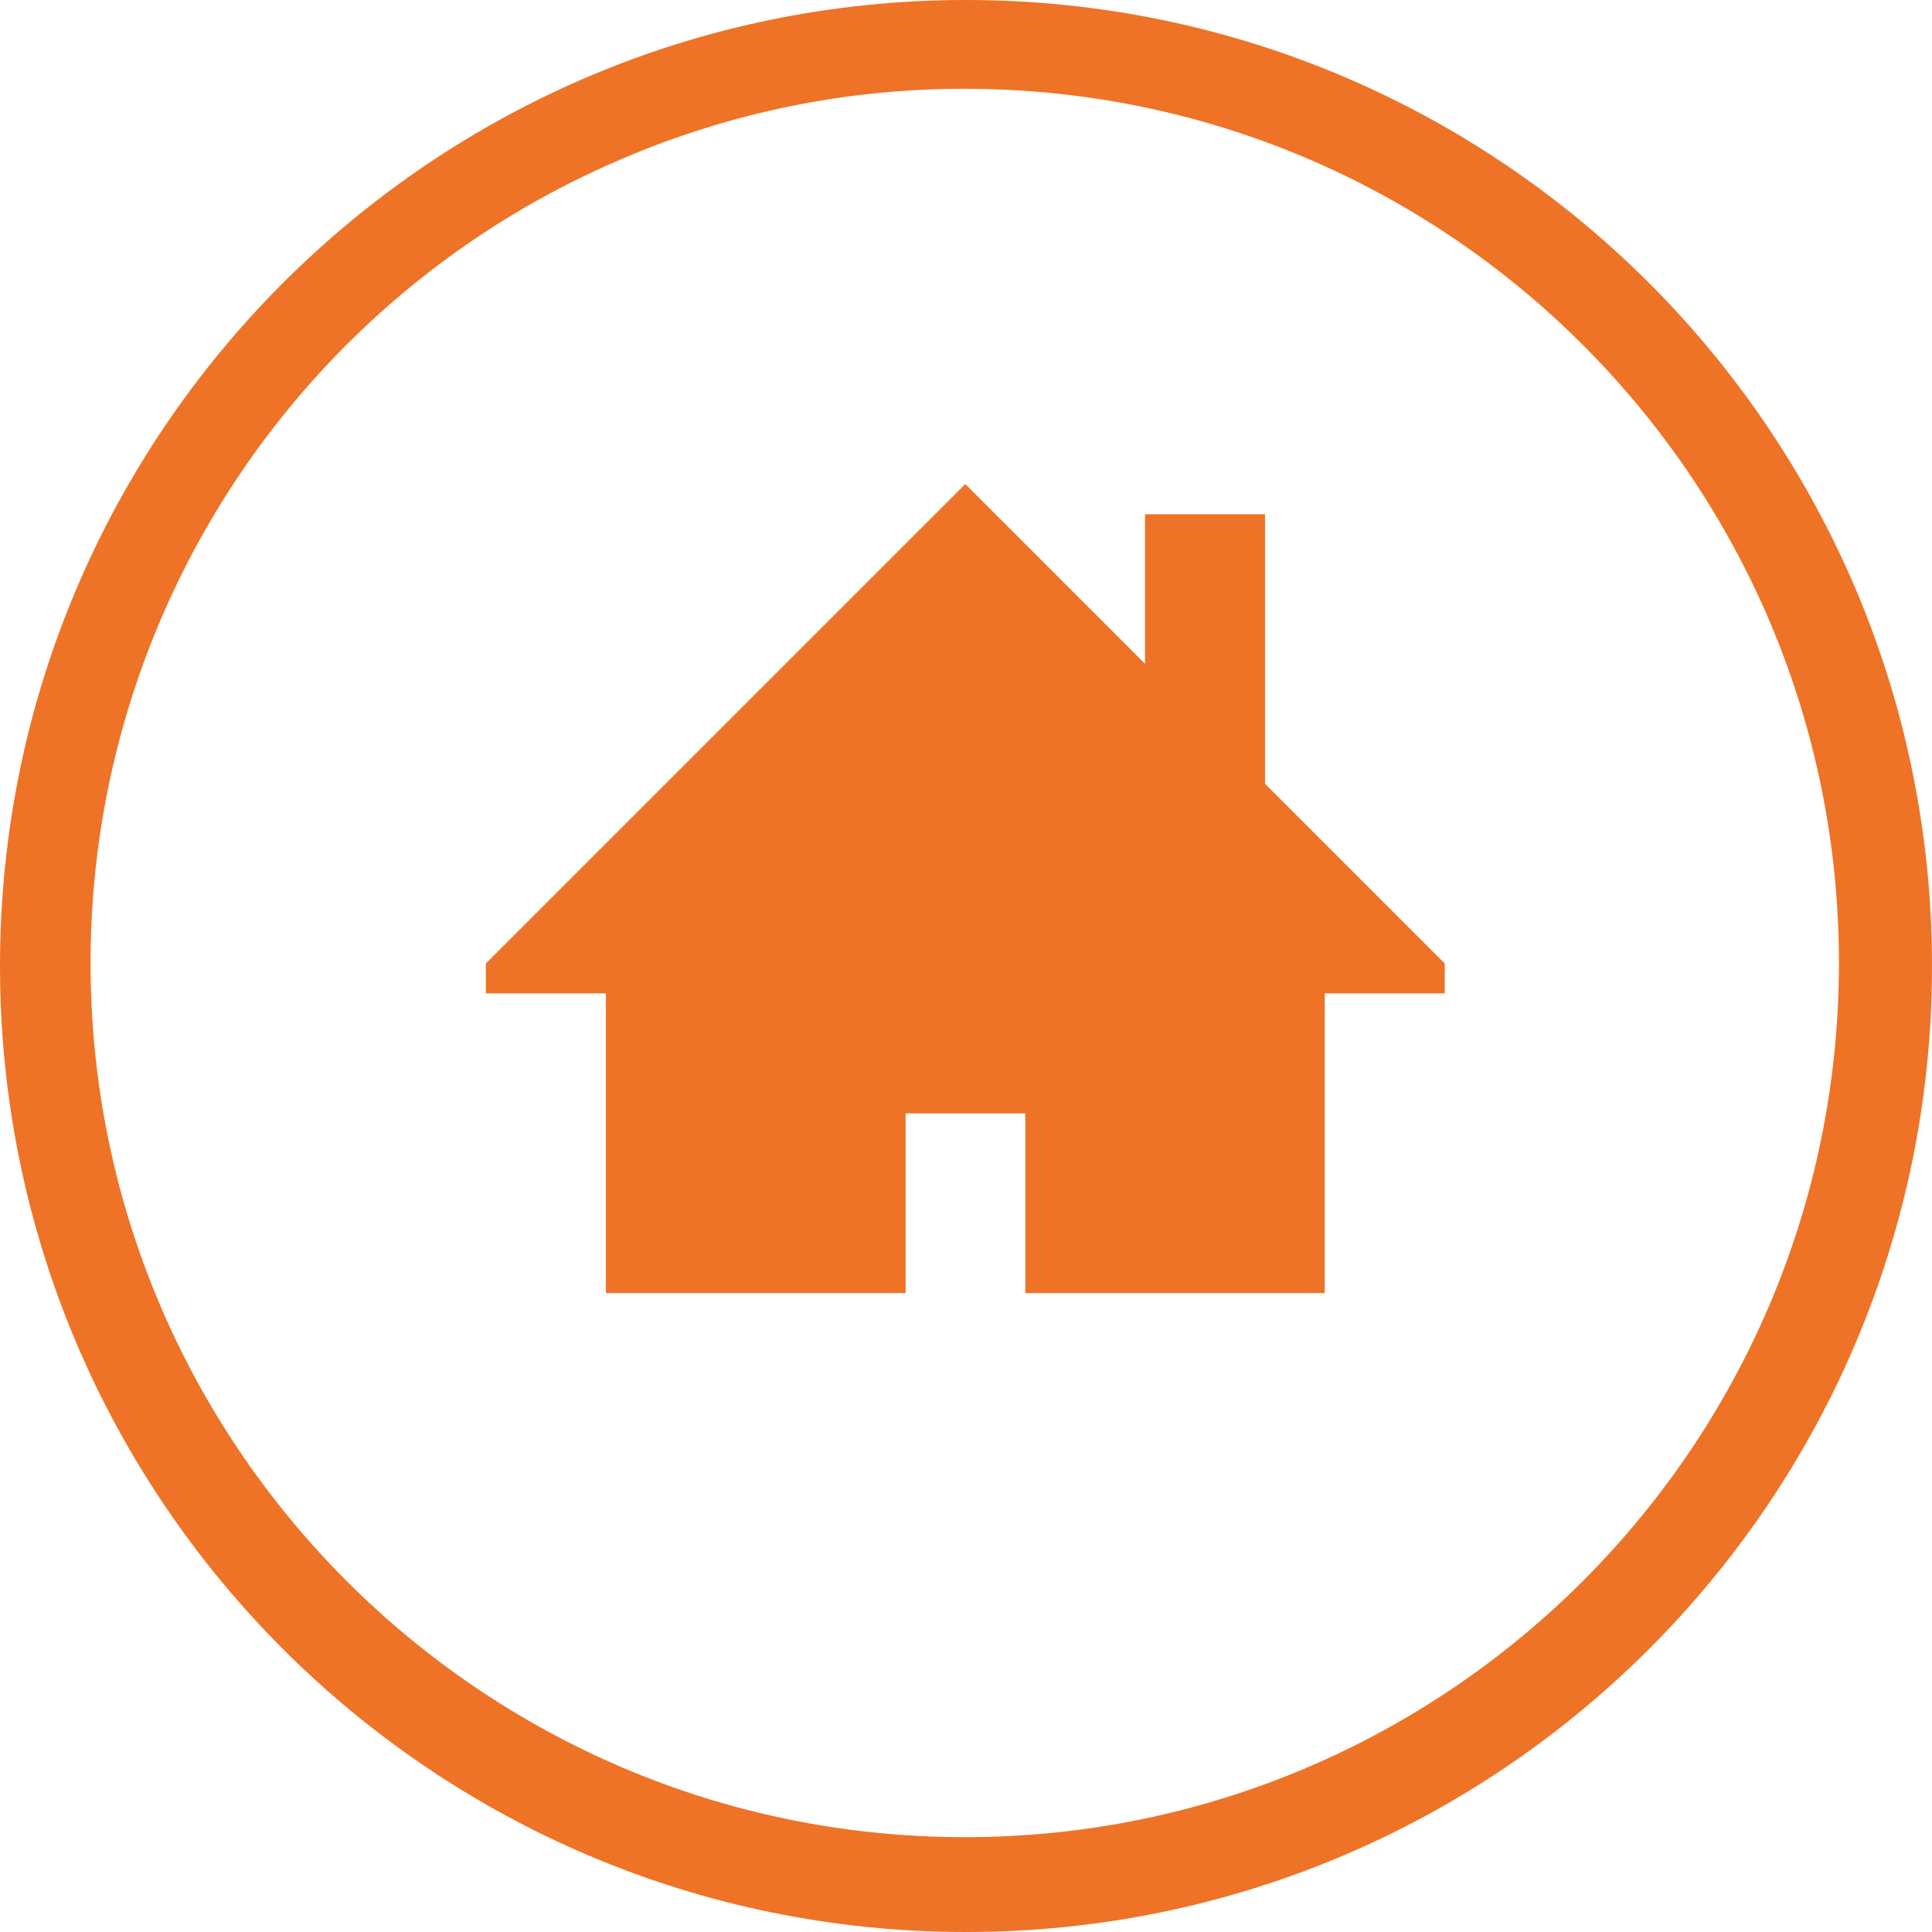 <?xml version="1.0" encoding="utf-8"?>
<!-- Generator: Adobe Illustrator 19.2.1, SVG Export Plug-In . SVG Version: 6.00 Build 0)  -->
<svg version="1.1" id="Ebene_1" xmlns="http://www.w3.org/2000/svg" xmlns:xlink="http://www.w3.org/1999/xlink" x="0px" y="0px"
	 viewBox="0 0 544 544" style="enable-background:new 0 0 544 544;" xml:space="preserve">
<style type="text/css">
	.st0{fill:#EE7326;}
</style>
<title>nav-unterk</title>
<path class="st0" d="M272,25c135.9,0.2,246,110.6,245.8,246.5s-110.6,246-246.5,245.8S25.3,406.7,25.5,270.8
	c0.1-98.8,59.3-188,150.4-226.4C206.3,31.5,239,24.9,272,25 M272,0C121.8,0,0,121.8,0,272s121.8,272,272,272s272-121.8,272-272
	S422.2,0,272,0L272,0z"/>
<path class="st0" d="M406.8,271.3l-50.6-50.6v-75.9h-33.8v42.1l-50.6-50.6l-135,135v8.4h33.8v84.4h84.4v-50.6h33.7v50.6H373v-84.4
	h33.8V271.3z"/>
</svg>
